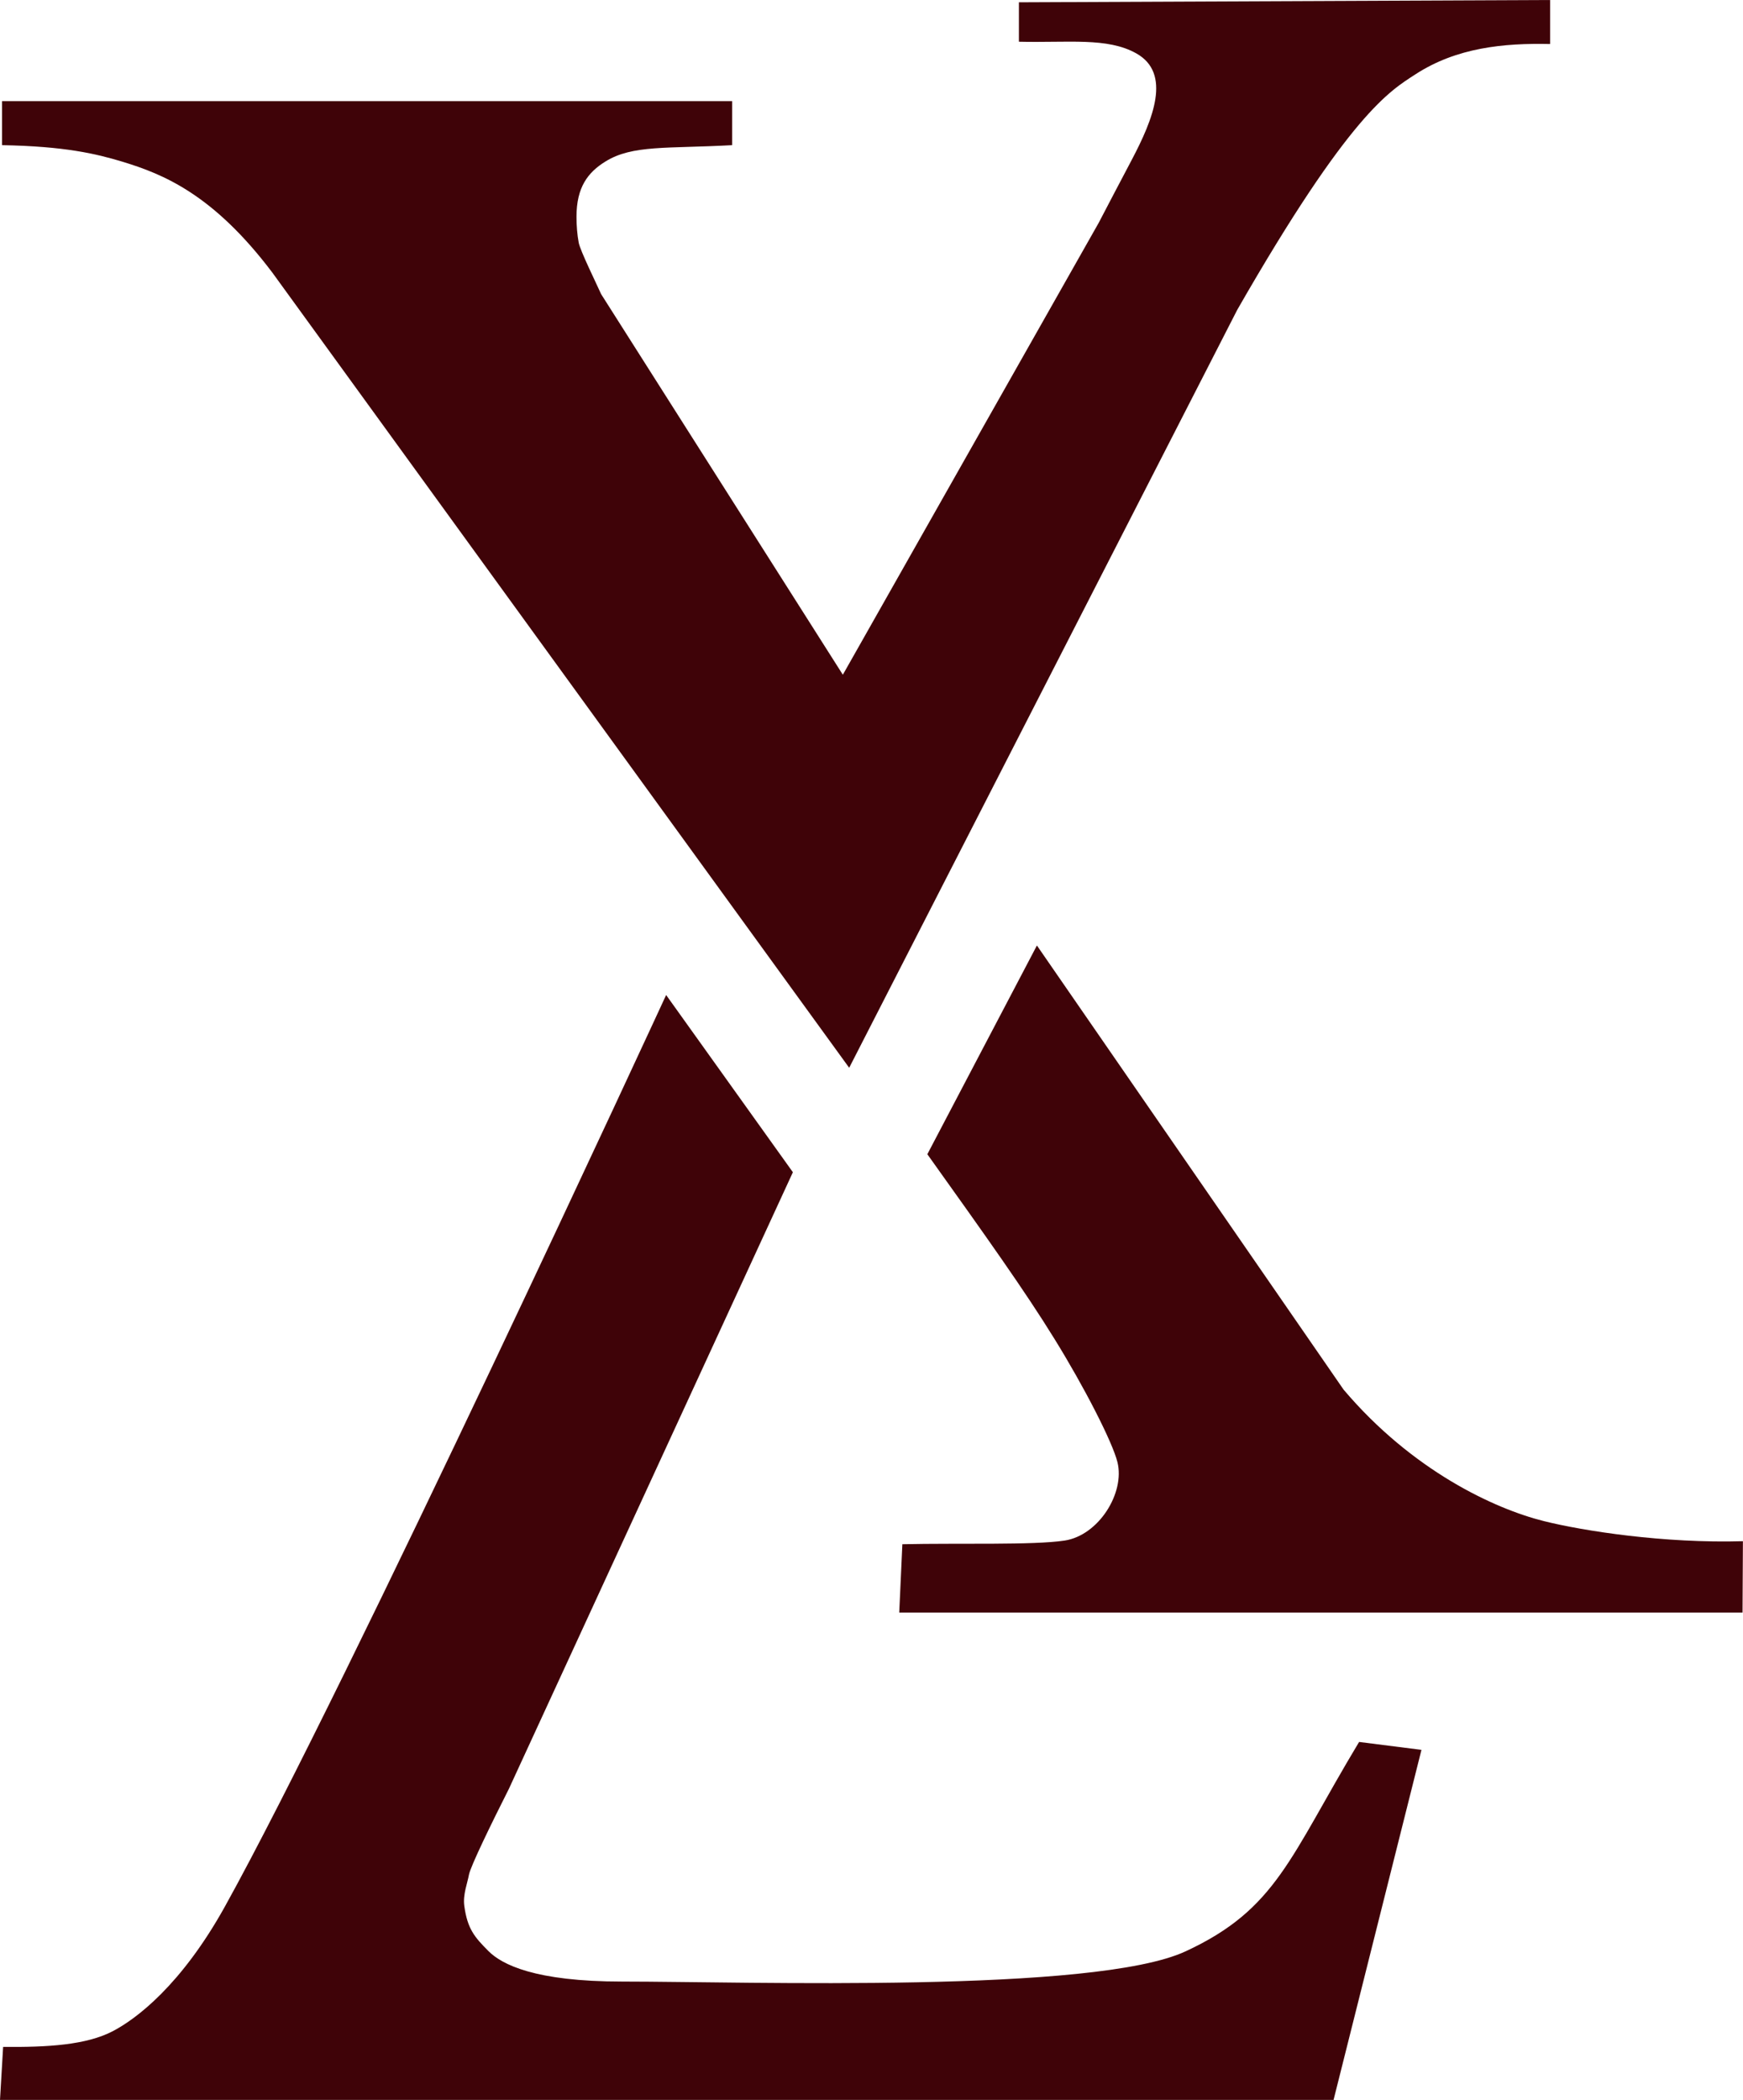 <?xml version="1.0" encoding="utf-8"?>
<!-- Generator: Adobe Illustrator 24.0.1, SVG Export Plug-In . SVG Version: 6.00 Build 0)  -->
<svg version="1.1" id="Capa_1" xmlns="http://www.w3.org/2000/svg" xmlns:xlink="http://www.w3.org/1999/xlink" x="0px" y="0px"
	 viewBox="0 0 189.78 228.56" style="enable-background:new 0 0 189.78 228.56;" xml:space="preserve">
<g fill="#3f0308">
	<path d="M112.9,102.91l33.39,48.34c7.49,8.84,16.44,12.97,21.8,14.31c4.32,1.08,13.12,2.44,21.68,2.19l-0.04,7.77H97.91l0.34-7.44
		c6.12-0.14,14.24,0.12,17.67-0.4c3.71-0.57,6.58-5.18,5.75-8.53c-0.54-2.19-3.62-8.19-6.84-13.39
		c-3.21-5.21-7.47-11.18-13.86-20.13L112.9,102.91z"/>
	<path d="M72.53,108.3l13.8,19.29L55.41,194.7c-1.96,3.88-4.18,8.45-4.35,9.35c-0.16,0.9-0.67,2.16-0.51,3.37
		c0.34,2.53,1.12,3.42,2.63,4.94c1.46,1.46,5.04,3.32,14.58,3.32c13.63,0,51.42,1.31,61.33-3.29c9.92-4.59,11.33-10.22,18.89-22.79
		l6.79,0.86l-9.57,38.1H0l0.34-5.77c4.81,0.05,9.07-0.2,11.96-1.72c2.52-1.32,7.42-4.97,12.19-13.56
		C37.87,183.4,72.53,108.3,72.53,108.3"/>
	<path d="M119.63,24.25c1.22-2.32,2.04-3.92,3.58-6.82c2.35-4.45,4.38-9.45,0.51-11.62c-3.15-1.77-7.41-1.14-12.78-1.27V0.25
		L168.78,0v4.79c-5.07-0.11-10.18,0.39-14.65,3.29c-2.79,1.81-7.15,4.25-19.42,25.65l-42.25,82.49l-62.8-86.54
		c-6.45-8.55-11.9-10.73-16.33-12.08c-2.88-0.87-6.31-1.68-13.11-1.8v-4.79h79.5v4.79c-7.1,0.39-10.86-0.05-13.8,1.78
		c-1.91,1.18-3.15,2.8-3.15,6c0,1.02,0.08,1.96,0.24,2.83c0.16,0.87,1.99,4.58,2.44,5.6l26.32,41.43"/>
</g>
</svg>
